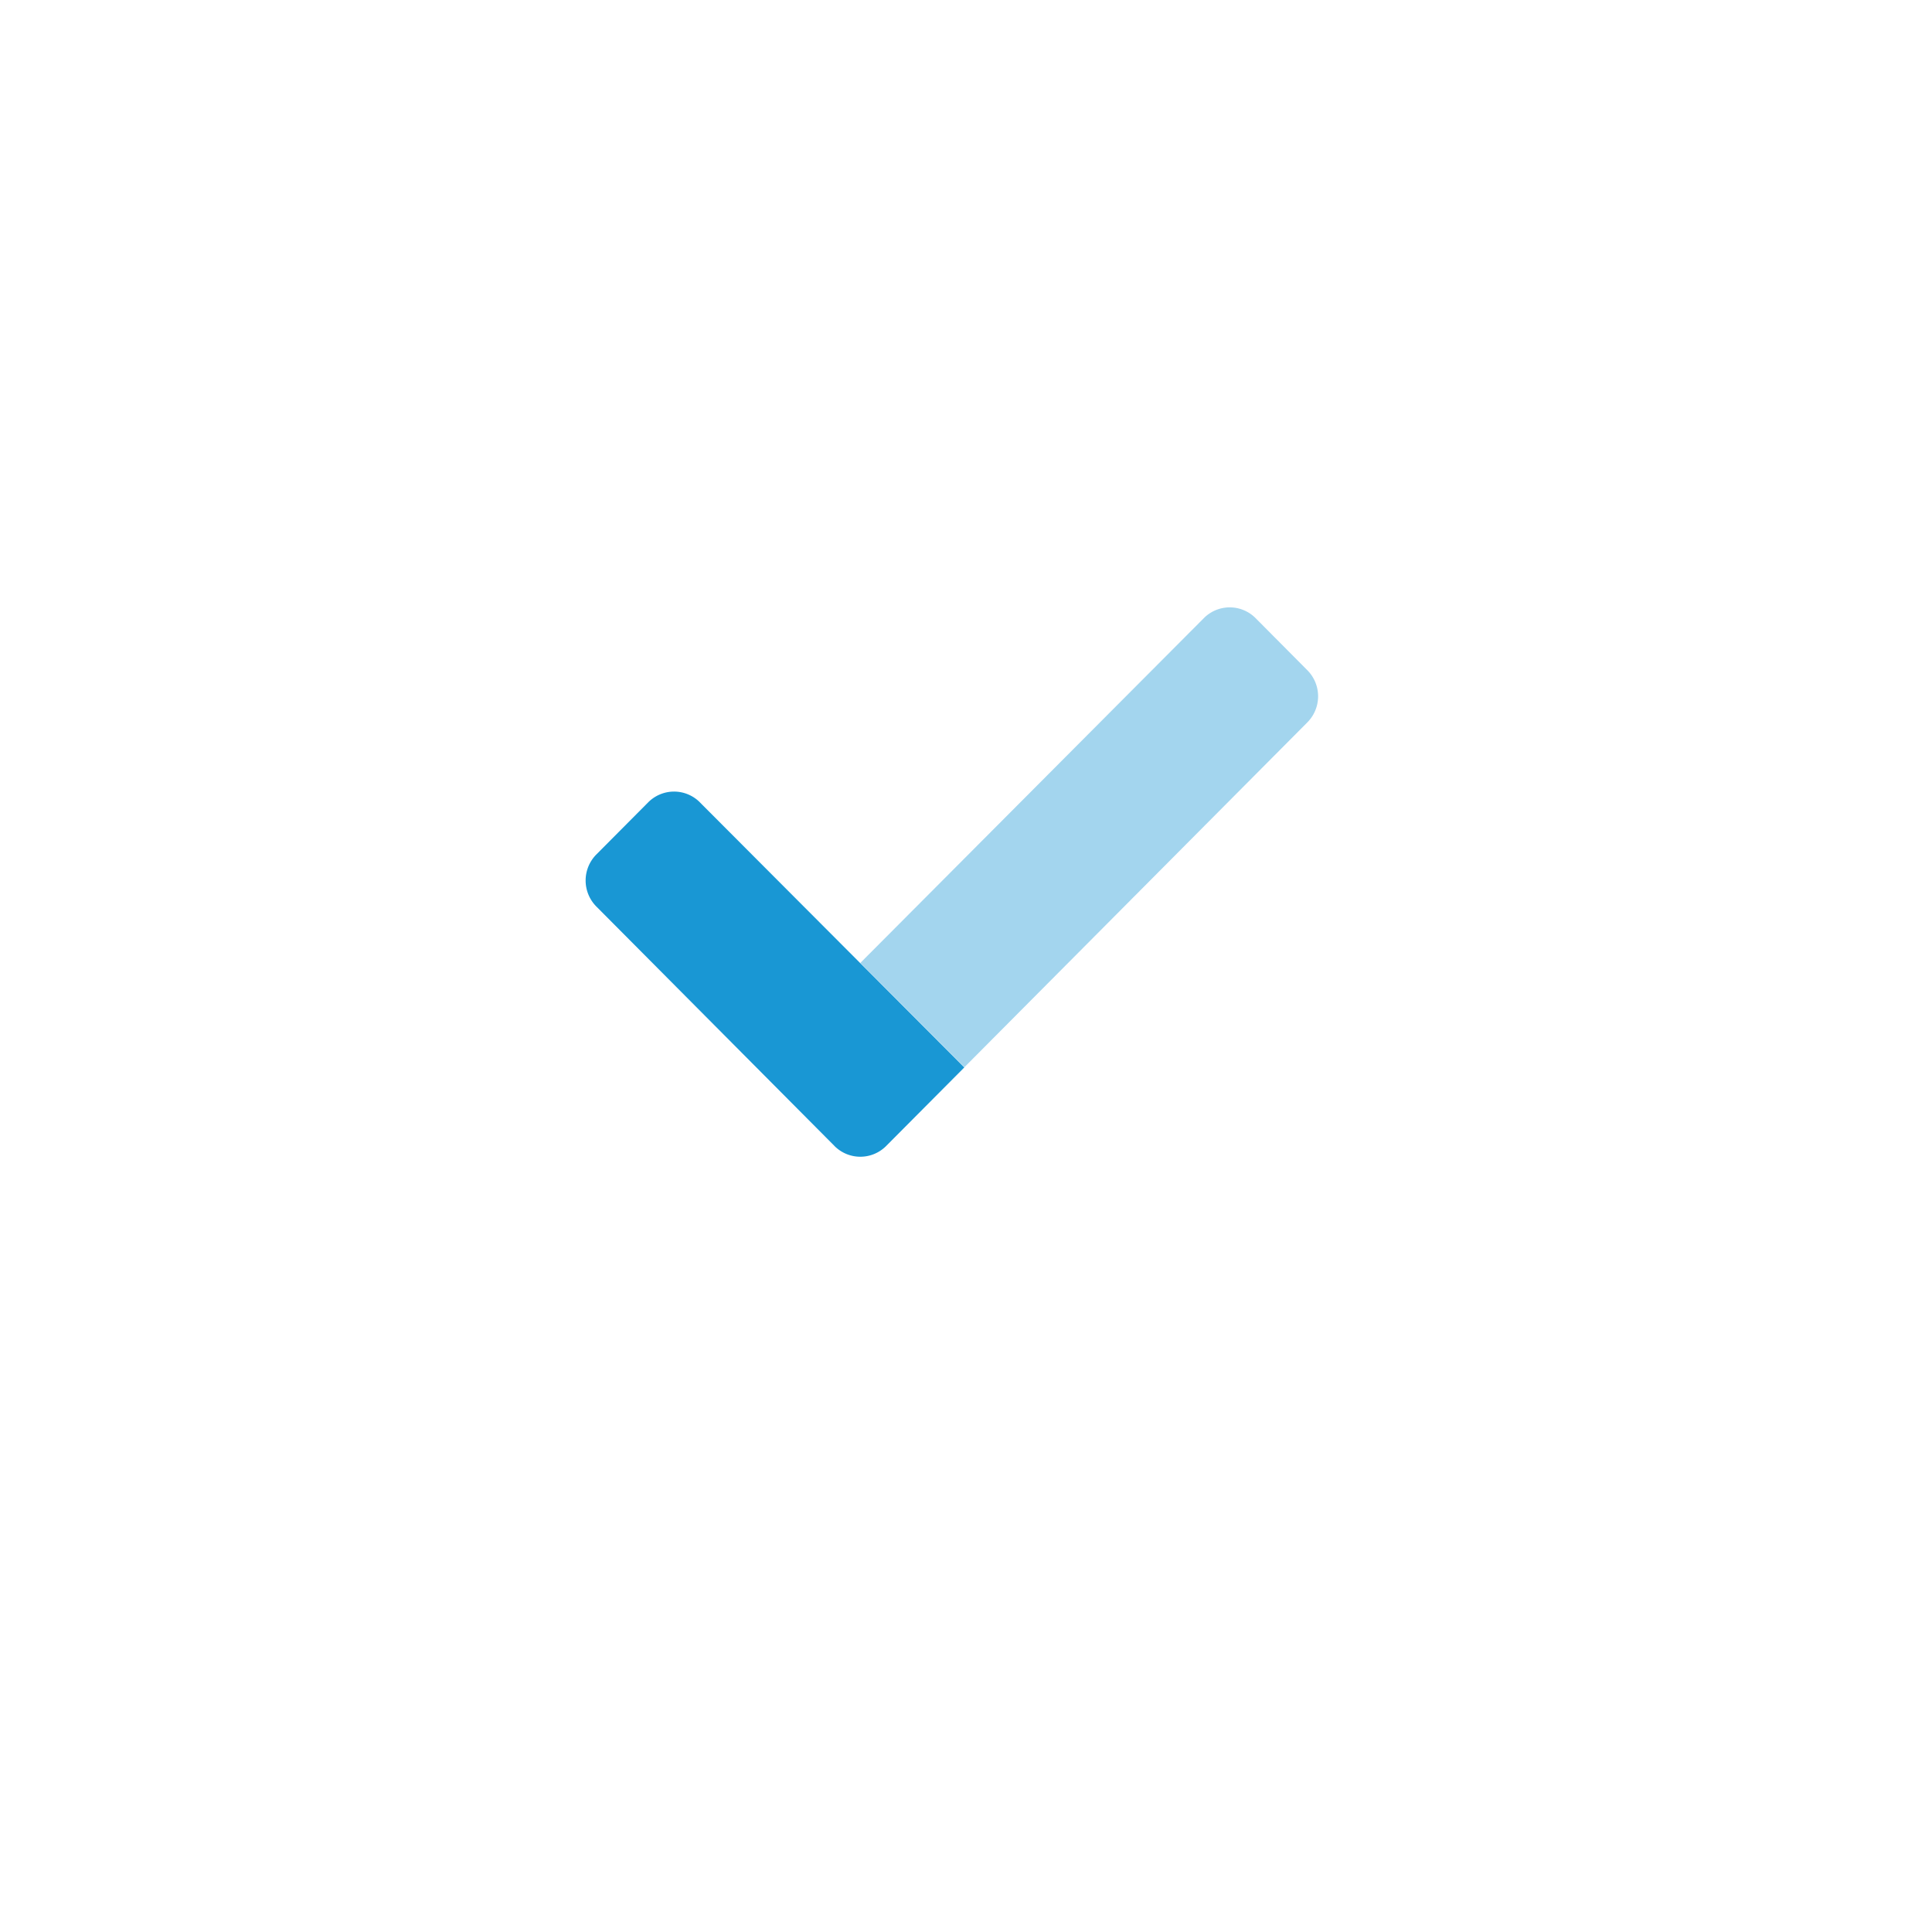 <?xml version="1.0" encoding="UTF-8"?> <svg xmlns="http://www.w3.org/2000/svg" xmlns:xlink="http://www.w3.org/1999/xlink" width="53" height="53" viewBox="0 0 53 53"><defs><filter id="Ellipse_1" x="0" y="0" width="53" height="53"><feOffset dy="3"></feOffset><feGaussianBlur stdDeviation="3" result="blur"></feGaussianBlur><feFlood flood-opacity="0.161"></feFlood><feComposite operator="in" in2="blur"></feComposite><feComposite in="SourceGraphic"></feComposite></filter></defs><g id="Group_95" data-name="Group 95" transform="translate(-321 -2178.542)"><g transform="matrix(1, 0, 0, 1, 321, 2178.54)" filter="url(#Ellipse_1)"><circle id="Ellipse_1-2" data-name="Ellipse 1" cx="17.5" cy="17.5" r="17.5" transform="translate(9 6)" fill="#fff"></circle></g><g id="Group_93" data-name="Group 93" transform="translate(337.066 2195.206)"><path id="Path_213" data-name="Path 213" d="M204.264,67.2l-9.409,9.461L192,73.8l9.423-9.458a1,1,0,0,1,1.415-.006h0l.005.005,1.42,1.429A1.015,1.015,0,0,1,204.264,67.2Z" transform="translate(-184.465 -64.048)" fill="#1997d4" opacity="0.4" style="isolation: isolate"></path><path id="Path_214" data-name="Path 214" d="M10.385,200.321l-2.142,2.153a1,1,0,0,1-1.415.006l-.005-.006L.292,195.907a1.014,1.014,0,0,1,0-1.429l1.421-1.429a1,1,0,0,1,1.413-.007l.006.007Z" transform="translate(0.002 -187.702)" fill="#1997d4"></path></g></g></svg> 